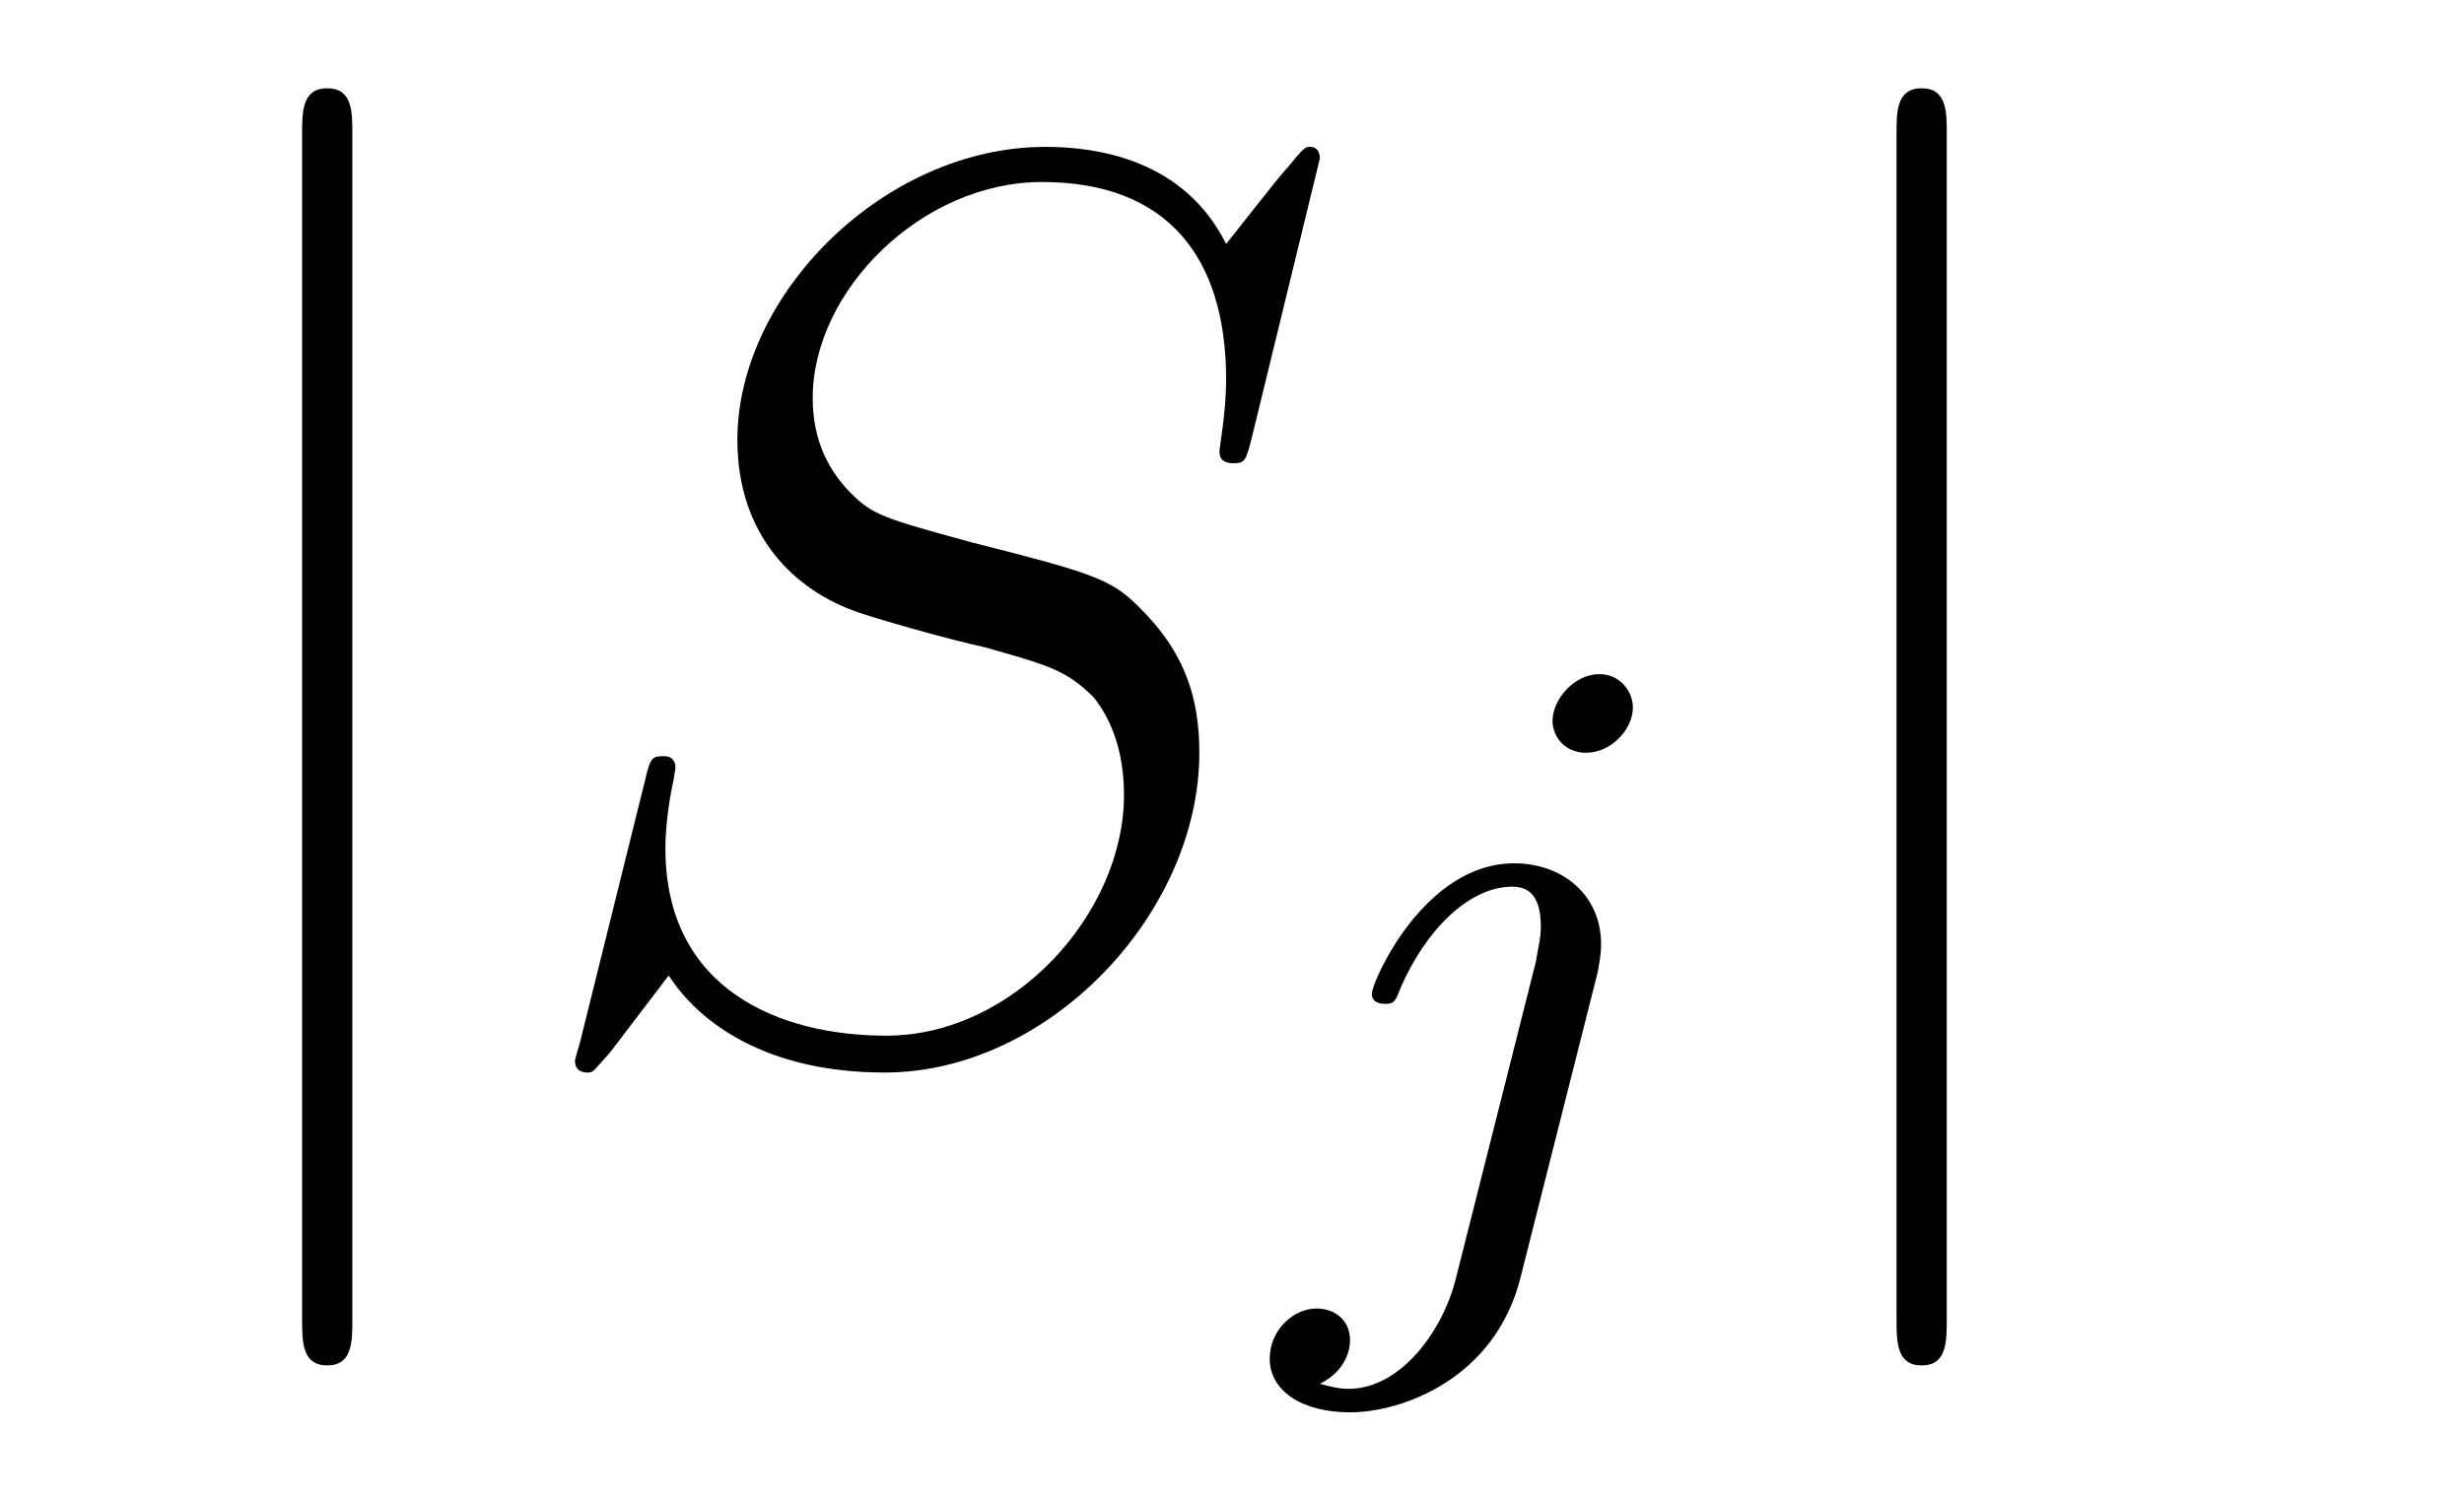 <?xml version='1.0'?>
<!-- This file was generated by dvisvgm 1.9.2 -->
<svg height='14pt' version='1.1' viewBox='0 -14 23 14' width='23pt' xmlns='http://www.w3.org/2000/svg' xmlns:xlink='http://www.w3.org/1999/xlink'>
<g id='page1'>
<g transform='matrix(1 0 0 1 -127 650)'>
<path d='M130.289 -662.754C130.289 -662.957 130.289 -663.176 130.055 -663.176C129.82 -663.176 129.82 -662.957 129.82 -662.754V-651.691C129.82 -651.473 129.82 -651.254 130.055 -651.254C130.289 -651.254 130.289 -651.473 130.289 -651.691V-662.754ZM131.758 -654.238' fill-rule='evenodd'/>
<path d='M139.32 -662.52C139.32 -662.629 139.242 -662.629 139.227 -662.629C139.18 -662.629 139.164 -662.613 139.023 -662.441C138.945 -662.363 138.461 -661.738 138.445 -661.723C138.055 -662.504 137.258 -662.629 136.758 -662.629C135.258 -662.629 133.883 -661.254 133.883 -659.895C133.883 -659.004 134.414 -658.488 135.008 -658.285C135.133 -658.238 135.836 -658.035 136.195 -657.957C136.805 -657.785 136.961 -657.738 137.211 -657.488C137.258 -657.426 137.492 -657.144 137.492 -656.582C137.492 -655.473 136.461 -654.332 135.273 -654.332C134.289 -654.332 133.211 -654.754 133.211 -656.082C133.211 -656.316 133.258 -656.598 133.289 -656.723C133.289 -656.754 133.305 -656.816 133.305 -656.832C133.305 -656.879 133.289 -656.941 133.195 -656.941C133.086 -656.941 133.07 -656.926 133.023 -656.723L132.414 -654.27C132.414 -654.27 132.367 -654.113 132.367 -654.098C132.367 -653.988 132.461 -653.988 132.492 -653.988C132.539 -653.988 132.539 -654.004 132.695 -654.176L133.242 -654.894C133.523 -654.457 134.148 -653.988 135.258 -653.988C136.789 -653.988 138.195 -655.473 138.195 -656.973C138.195 -657.473 138.07 -657.91 137.617 -658.348C137.367 -658.598 137.164 -658.66 136.055 -658.941C135.258 -659.16 135.148 -659.191 134.945 -659.394C134.742 -659.598 134.586 -659.879 134.586 -660.285C134.586 -661.285 135.602 -662.301 136.727 -662.301C137.898 -662.301 138.445 -661.598 138.445 -660.457C138.445 -660.144 138.383 -659.832 138.383 -659.785C138.383 -659.676 138.477 -659.676 138.523 -659.676C138.617 -659.676 138.633 -659.707 138.68 -659.895L139.32 -662.52ZM138.957 -654.238' fill-rule='evenodd'/>
<path d='M142.242 -657.395C142.242 -657.551 142.117 -657.707 141.93 -657.707C141.695 -657.707 141.492 -657.473 141.492 -657.27C141.492 -657.129 141.602 -656.973 141.805 -656.973C142.039 -656.973 142.242 -657.191 142.242 -657.395ZM140.586 -652.051C140.461 -651.566 140.07 -651.035 139.586 -651.035C139.461 -651.035 139.336 -651.082 139.32 -651.082C139.57 -651.207 139.602 -651.41 139.602 -651.488C139.602 -651.676 139.461 -651.785 139.289 -651.785C139.07 -651.785 138.852 -651.582 138.852 -651.316C138.852 -651.02 139.148 -650.816 139.602 -650.816C140.086 -650.816 140.961 -651.129 141.195 -652.082L141.914 -654.926C141.93 -655.02 141.945 -655.082 141.945 -655.191C141.945 -655.629 141.602 -655.941 141.133 -655.941C140.289 -655.941 139.805 -654.832 139.805 -654.723C139.805 -654.66 139.852 -654.629 139.93 -654.629C140.008 -654.629 140.023 -654.645 140.07 -654.77C140.305 -655.316 140.711 -655.723 141.117 -655.723C141.289 -655.723 141.383 -655.613 141.383 -655.348C141.383 -655.238 141.352 -655.129 141.336 -655.02L140.586 -652.051ZM142.437 -652.441' fill-rule='evenodd'/>
<path d='M145.172 -662.754C145.172 -662.957 145.172 -663.176 144.938 -663.176C144.703 -663.176 144.703 -662.957 144.703 -662.754V-651.691C144.703 -651.473 144.703 -651.254 144.938 -651.254C145.172 -651.254 145.172 -651.473 145.172 -651.691V-662.754ZM146.641 -654.238' fill-rule='evenodd'/>
</g>
</g>
</svg>
